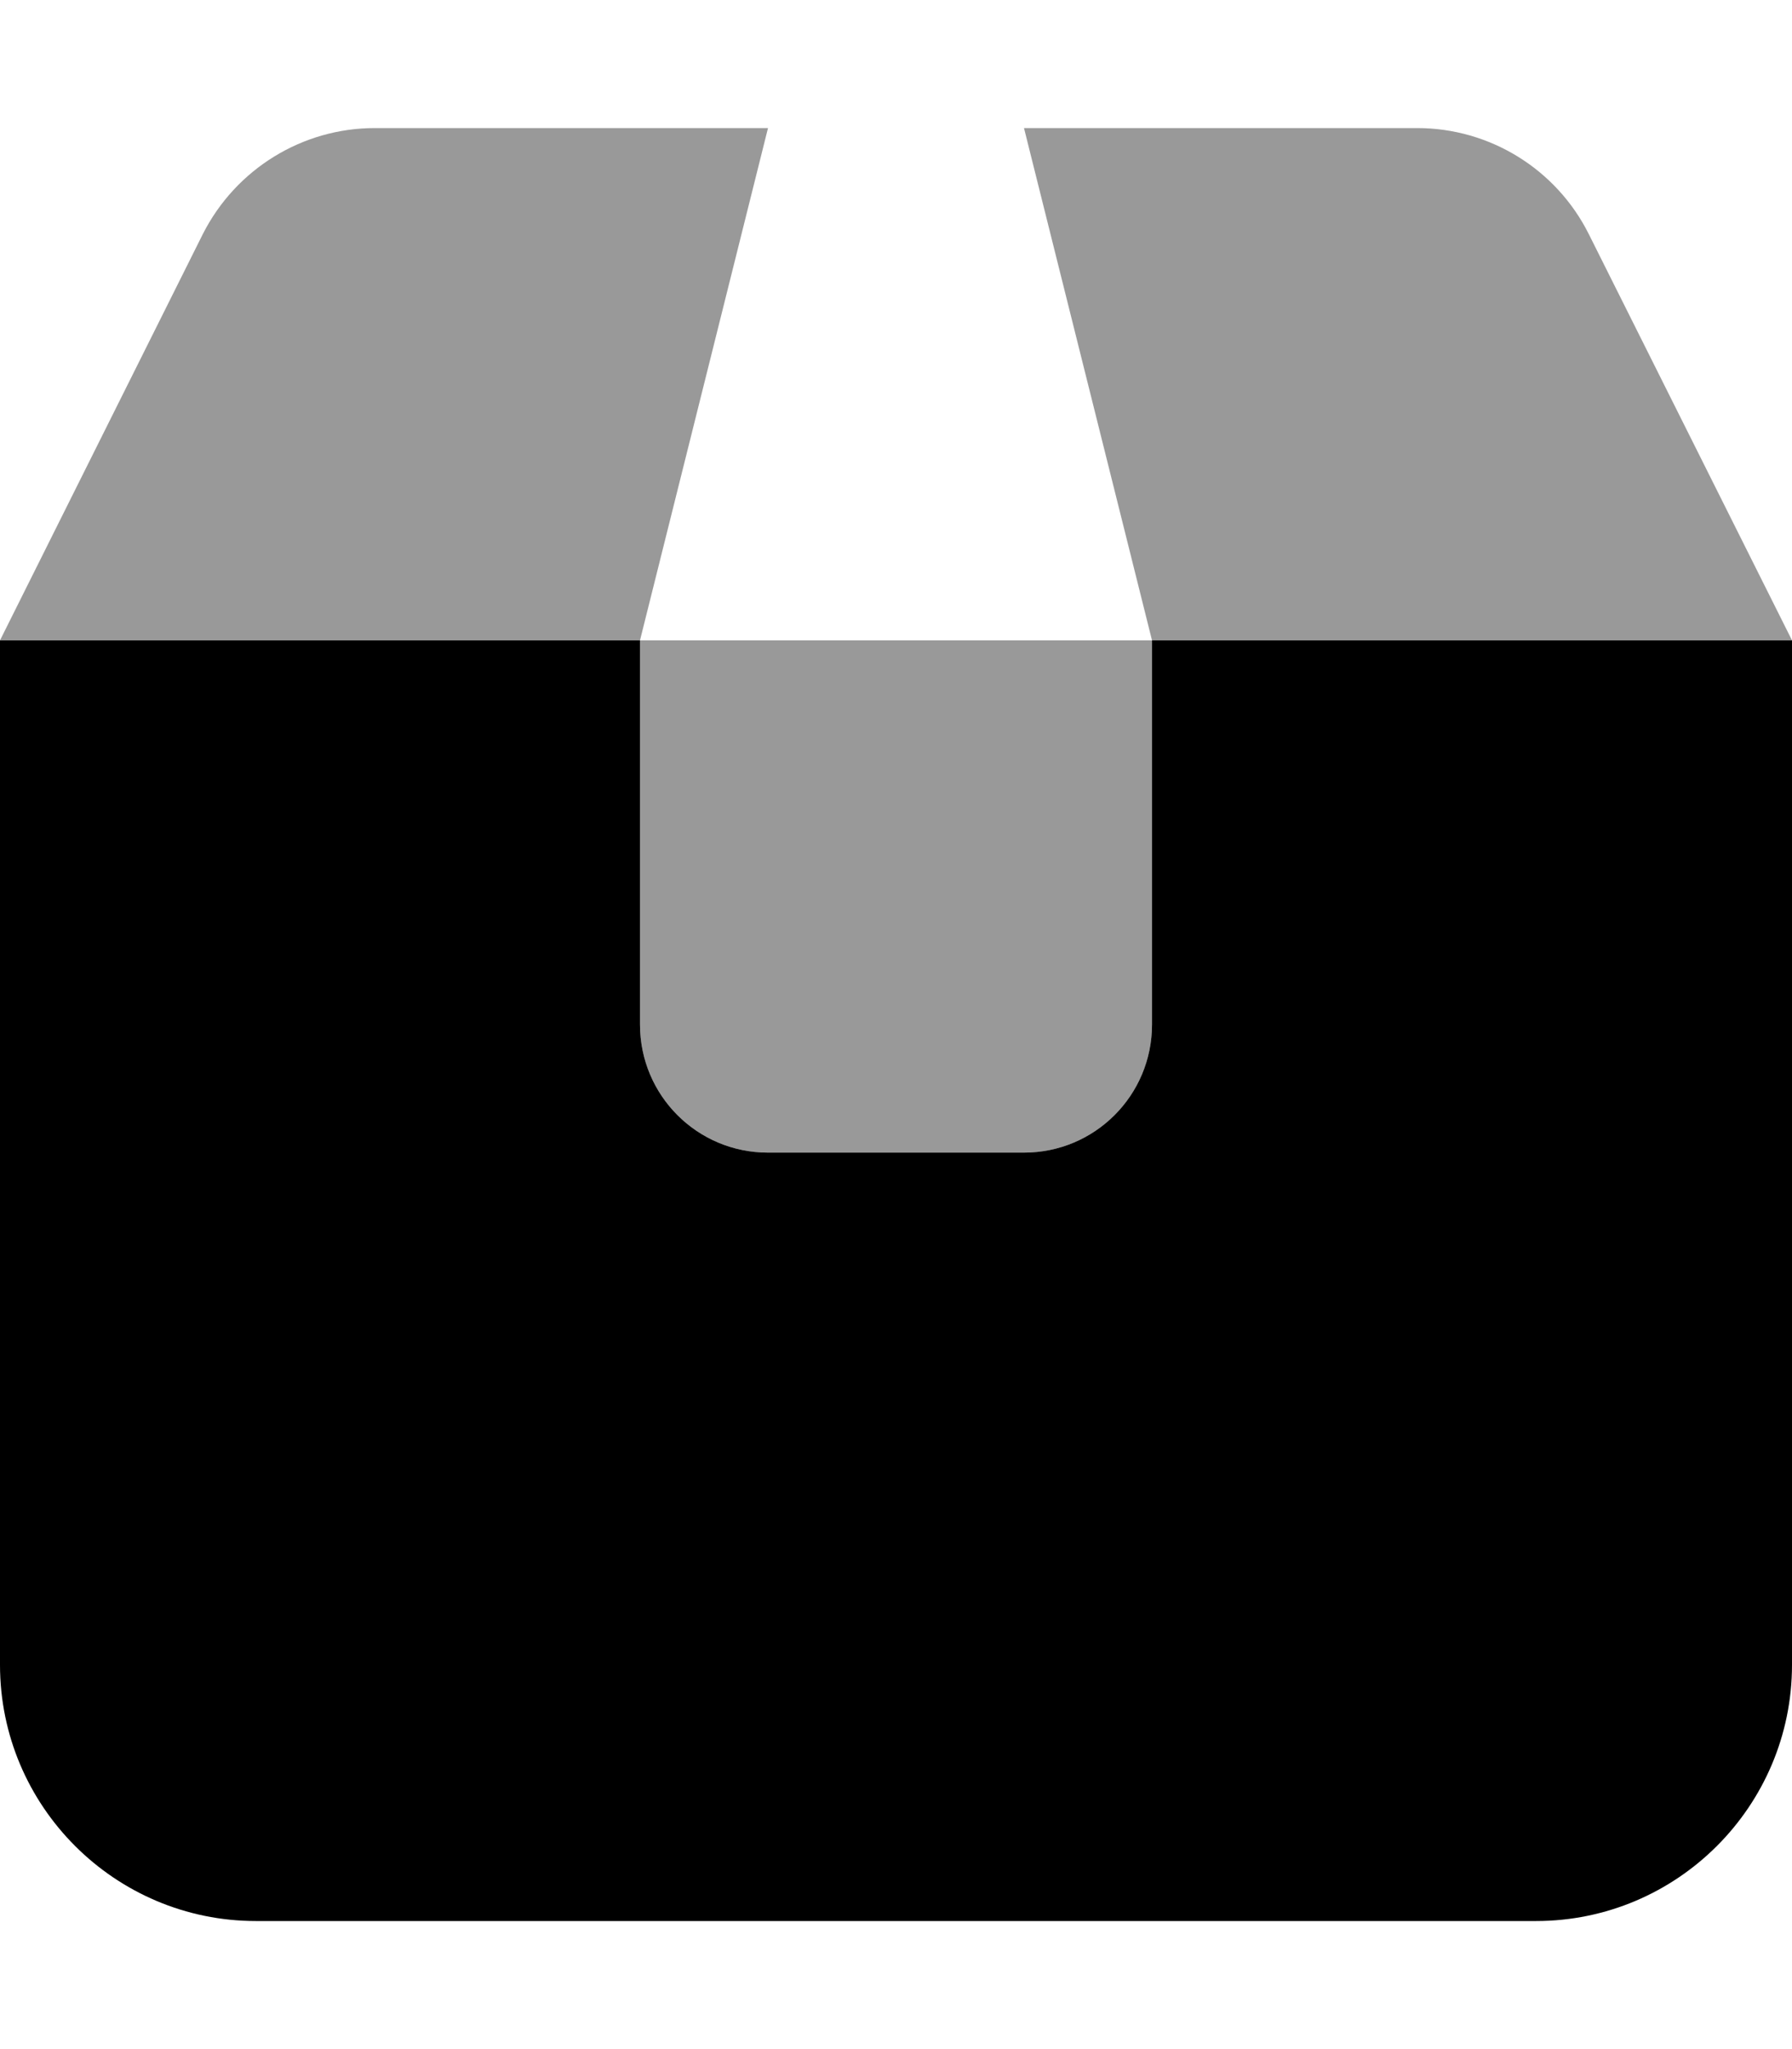 <svg xmlns="http://www.w3.org/2000/svg" viewBox="0 0 448 512"><!--! Font Awesome Pro 6.4.2 by @fontawesome - https://fontawesome.com License - https://fontawesome.com/license (Commercial License) Copyright 2023 Fonticons, Inc. --><defs><style>.fa-secondary{opacity:.4}</style></defs><path class="fa-primary" d="M160 160H0V416c0 35.3 28.7 64 64 64H384c35.3 0 64-28.7 64-64V160H288v96c0 17.7-14.3 32-32 32H192c-17.7 0-32-14.3-32-32V160z"/><path class="fa-secondary" d="M50.7 58.5C58.9 42.3 75.5 32 93.7 32H192L160 160H0L50.7 58.5zM288 160v96c0 17.7-14.3 32-32 32H192c-17.7 0-32-14.3-32-32V160H288zm0 0L256 32h98.3c18.2 0 34.8 10.3 42.9 26.5L448 160H288z"/></svg>